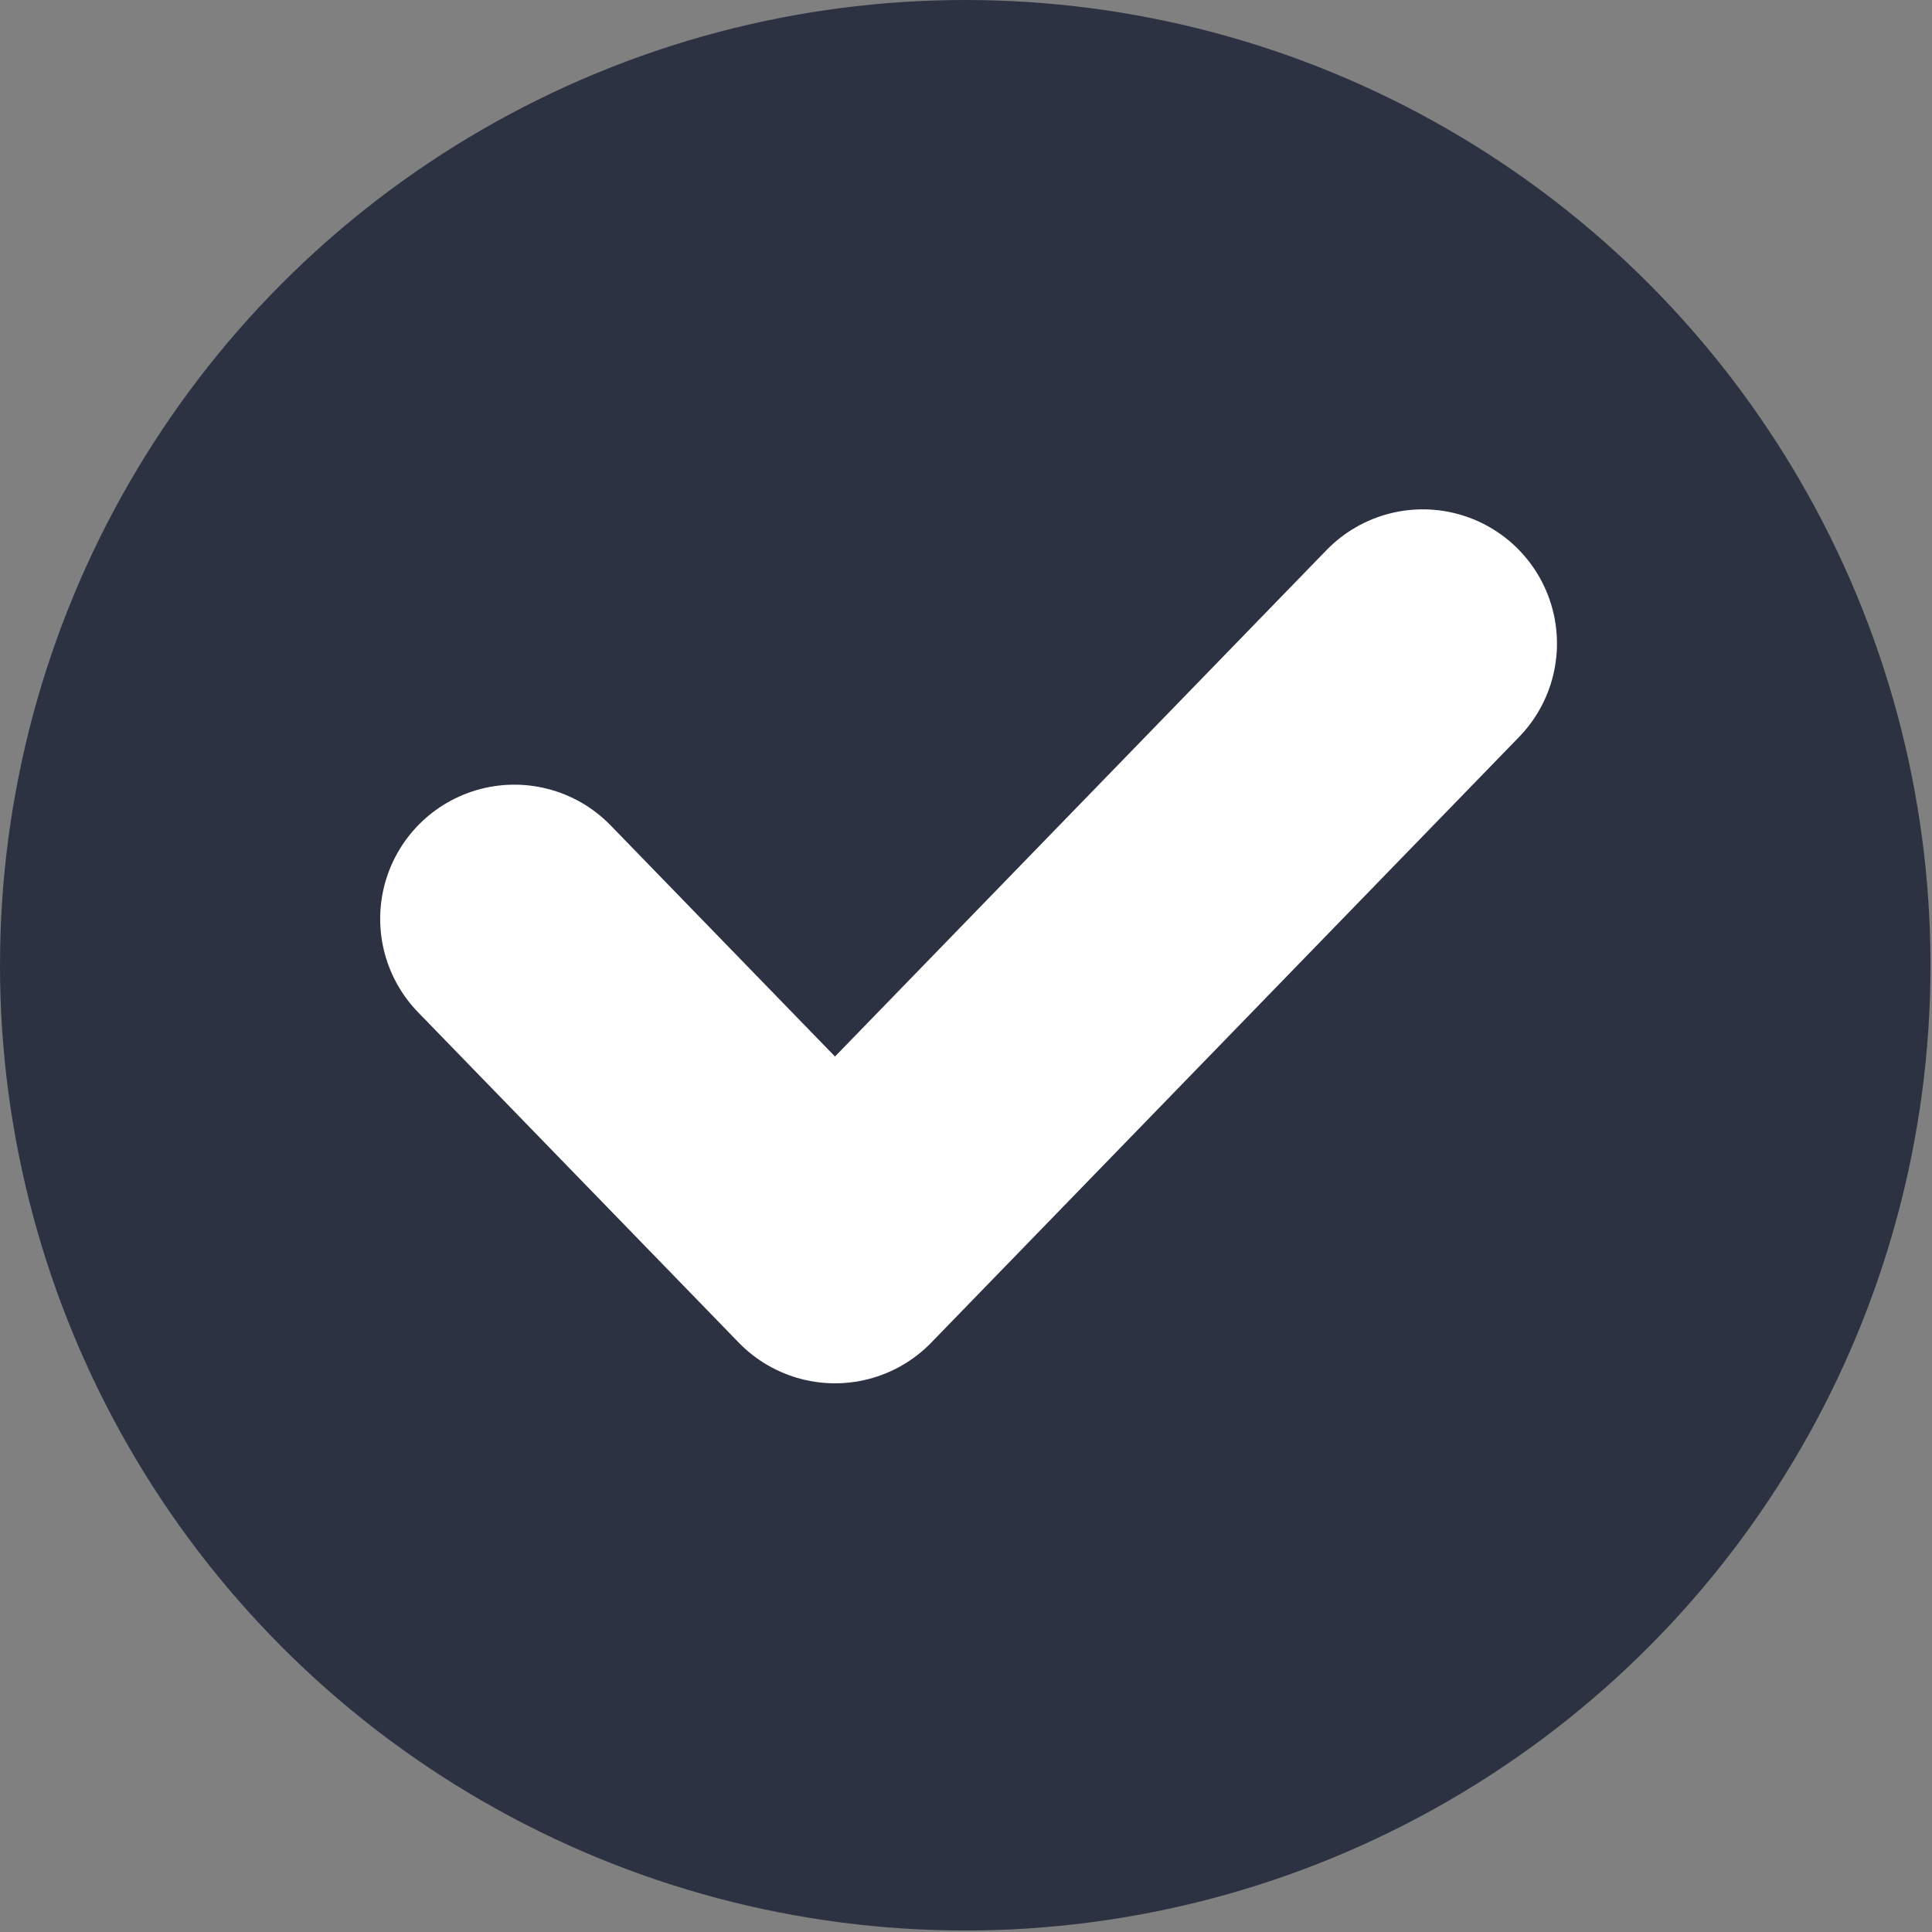 <svg width="36" height="36" viewBox="0 0 36 36" fill="none" xmlns="http://www.w3.org/2000/svg">
<rect x="0" y="0" width="36" height="36" fill="#808080" stroke="none"/>
<circle cx="17.986" cy="17.986" r="17.986" fill="#2D3242"/>
<path d="M9.584 17.121L15.559 23.276L26.512 11.991" stroke="white" stroke-width="5" stroke-linecap="round" stroke-linejoin="round"/>
</svg>
